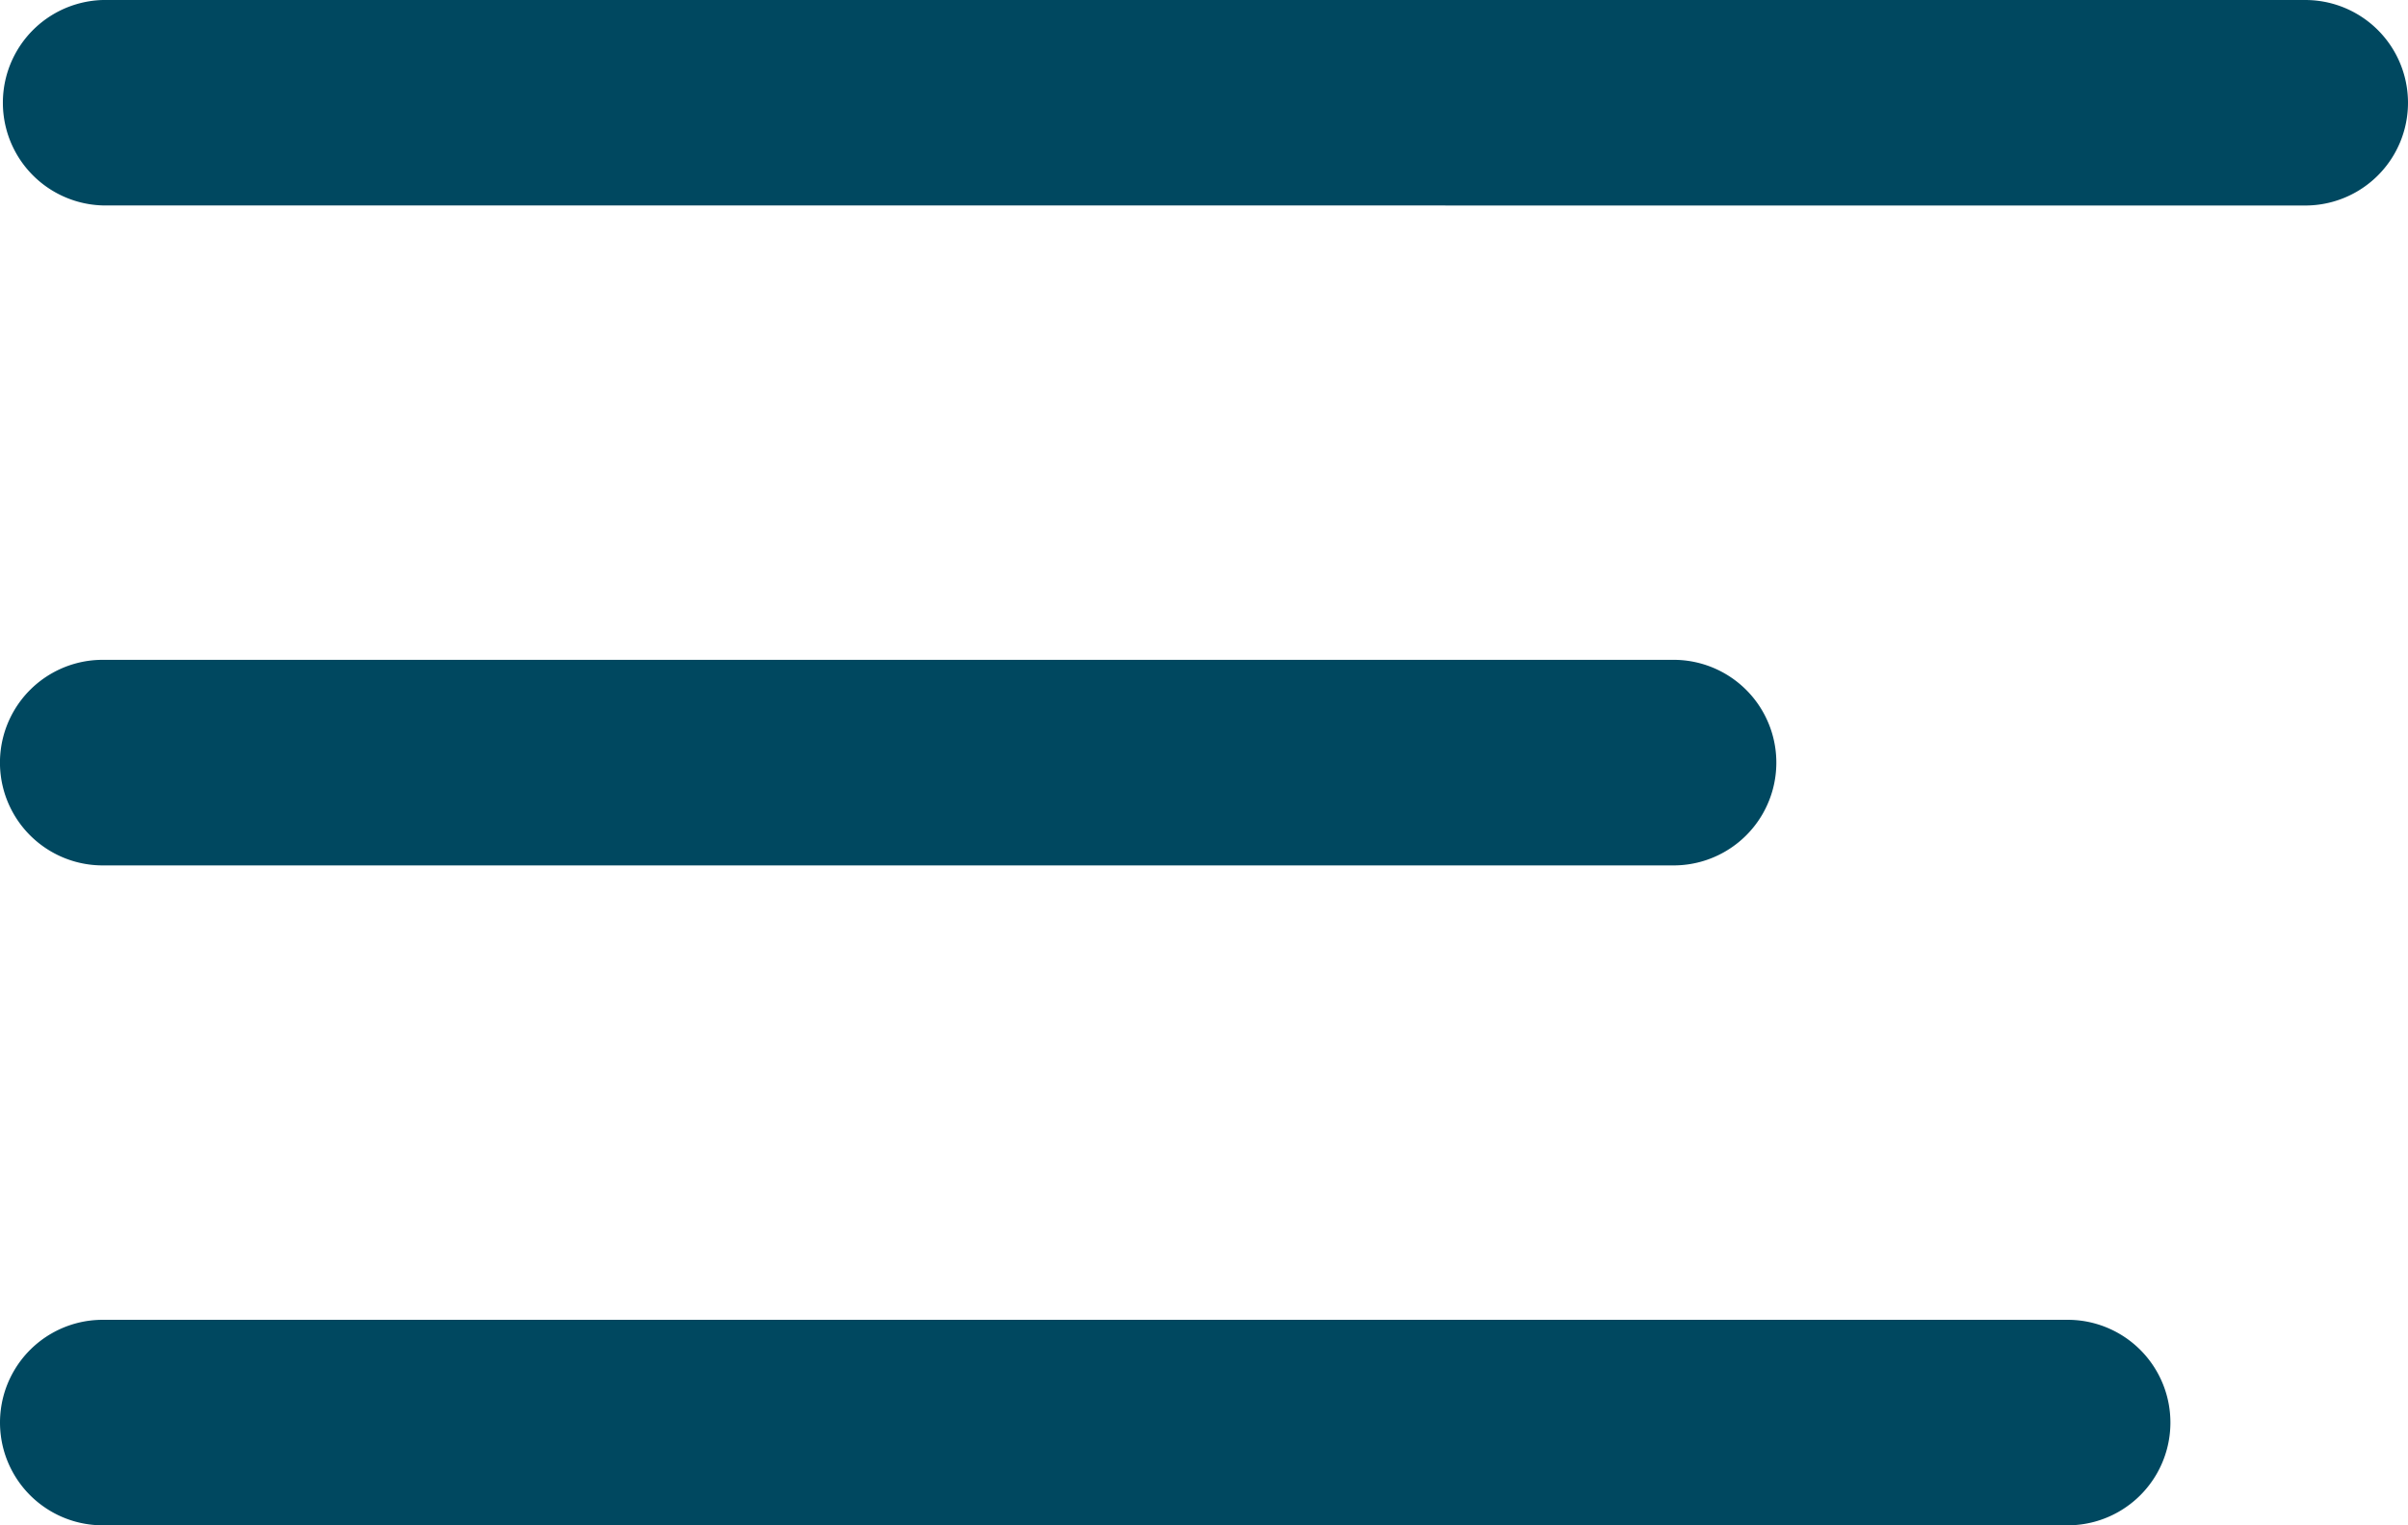 <svg xmlns="http://www.w3.org/2000/svg" width="30" height="19" viewBox="0 0 30 19">
    <path id="prefix__Menu" d="M1.28 19a1.28 1.28 0 0 1 0-2.56h24.48a1.28 1.28 0 0 1 0 2.56zm0-8.22a1.28 1.28 0 0 1 0-2.561h19.57a1.28 1.28 0 0 1 0 2.561zm0-8.221A1.28 1.28 0 0 1 1.28 0h27.44a1.28 1.28 0 1 1 0 2.56z" style="fill:#004860"/>
</svg>
